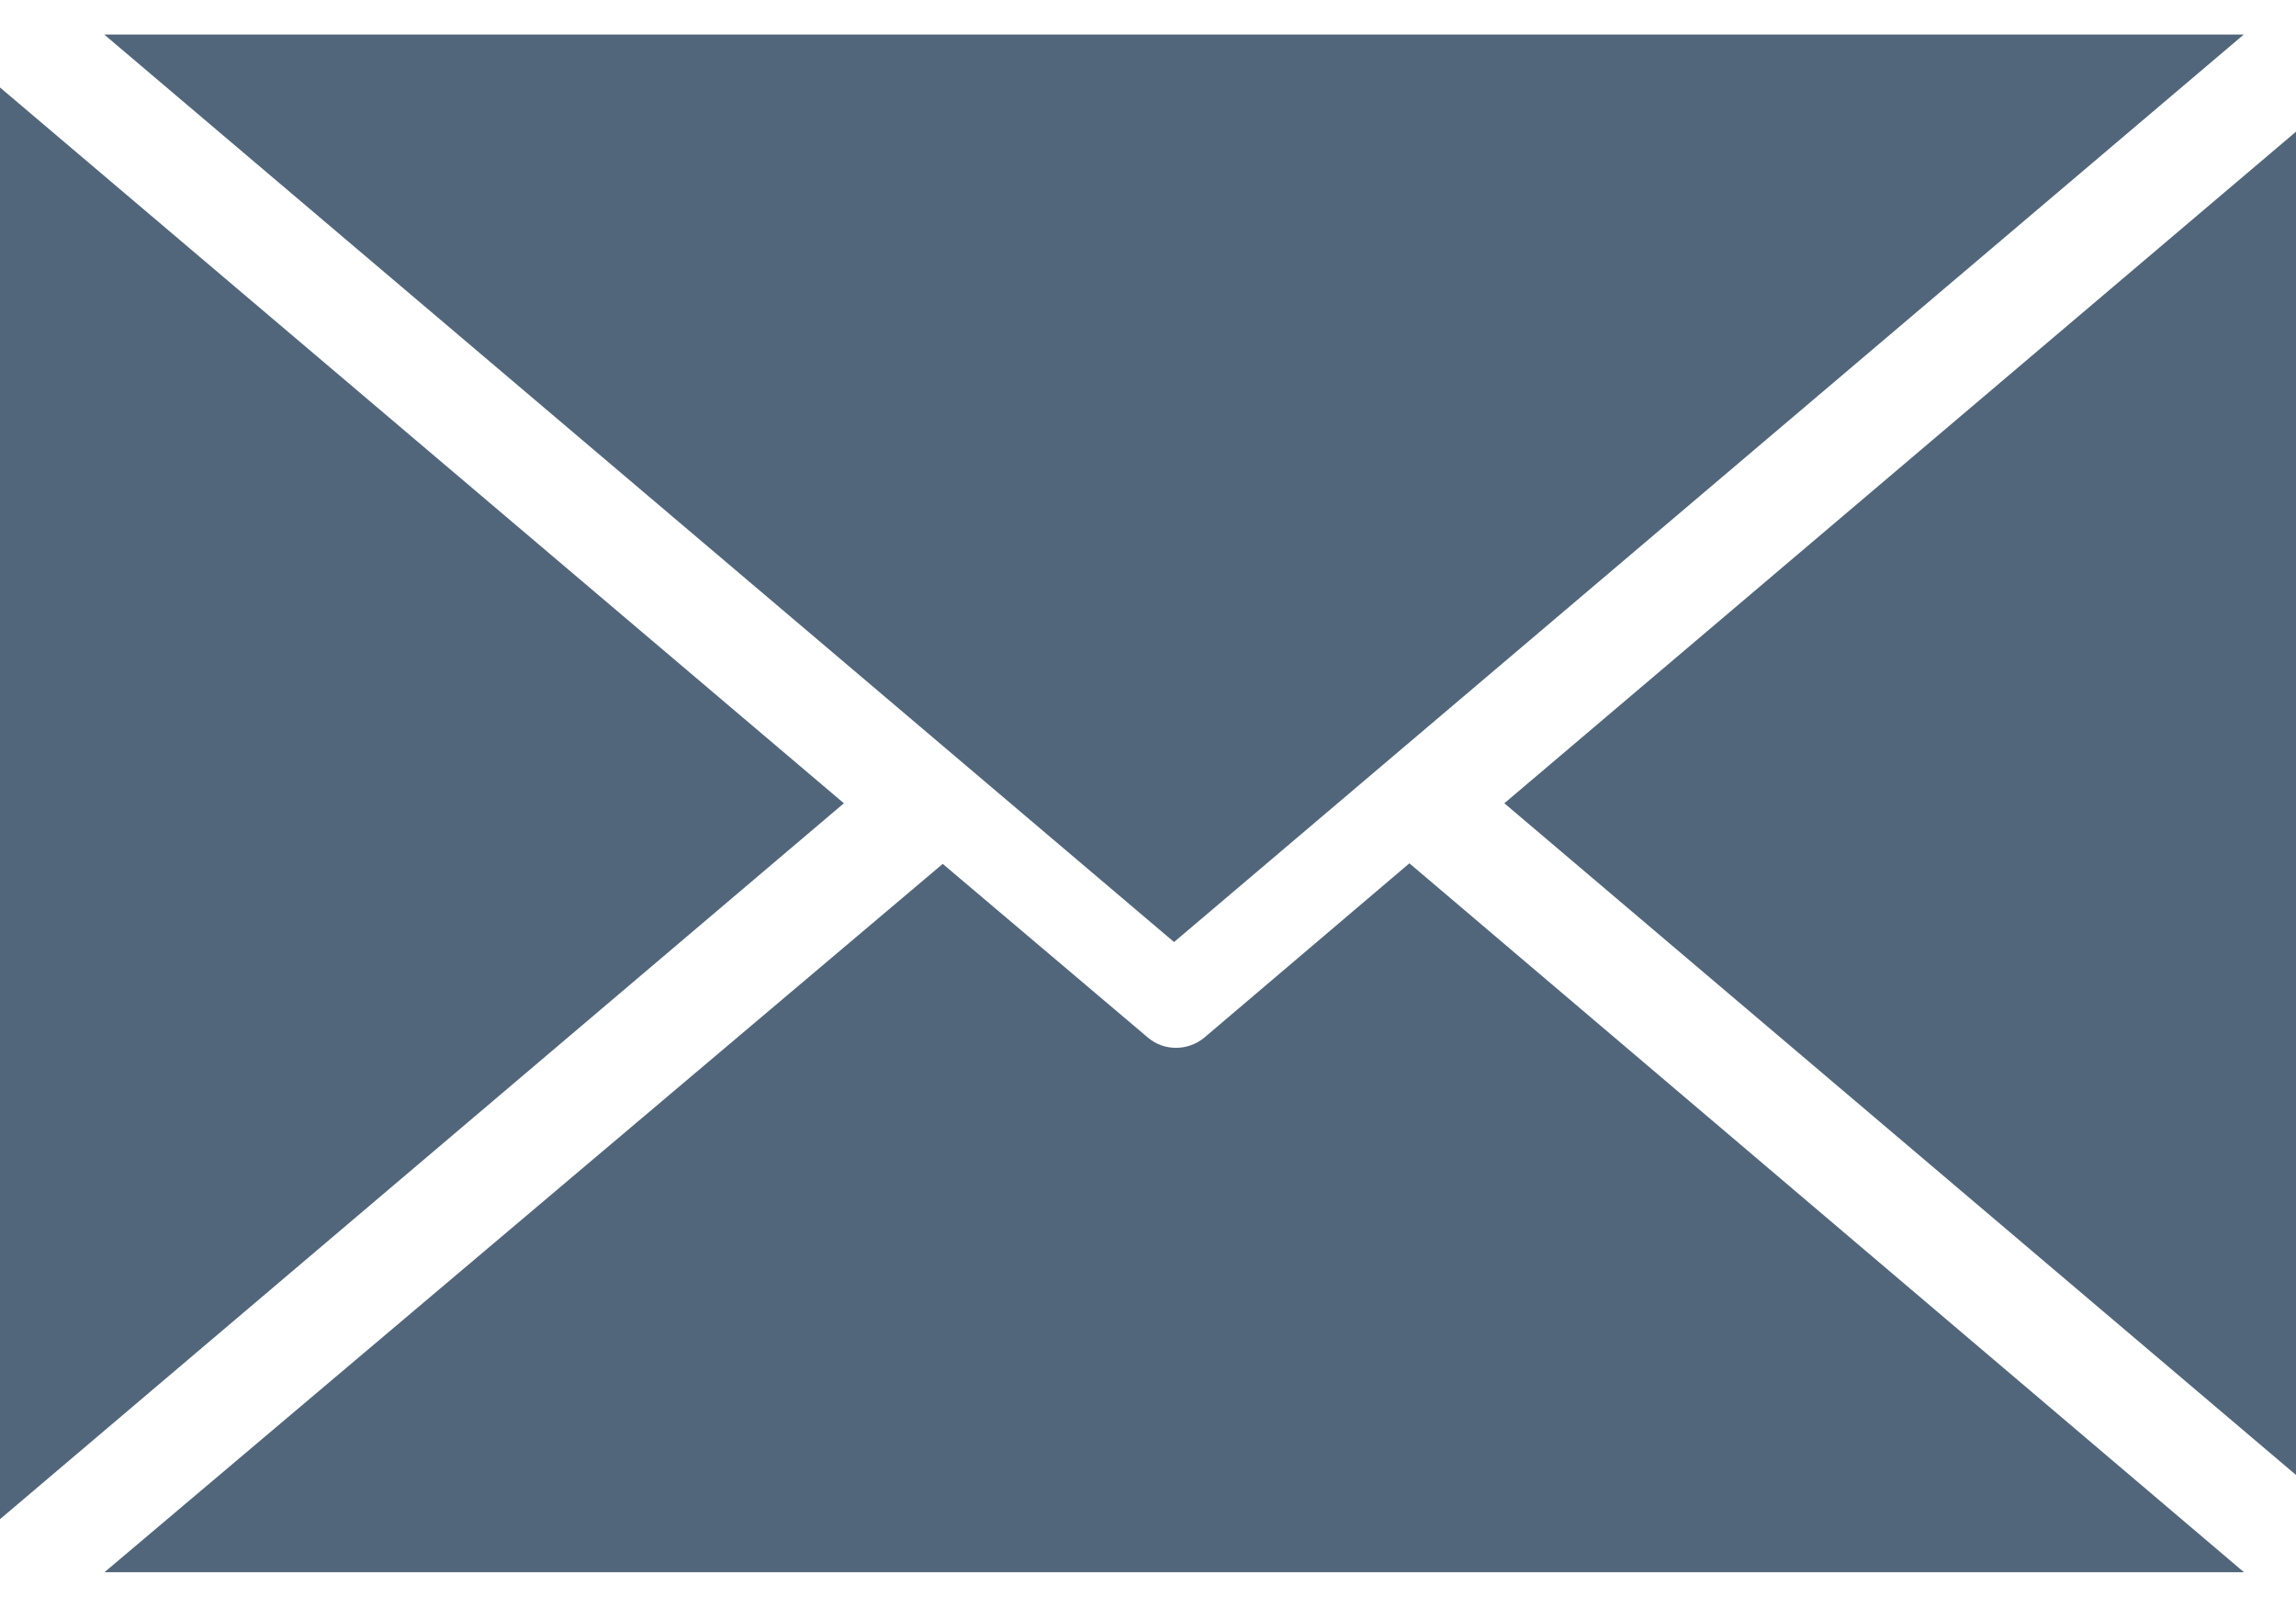 <svg width="20" height="14" viewBox="0 0 20 14" fill="none" xmlns="http://www.w3.org/2000/svg">
<g clip-path="url(#clip0_1994_4396)">
<path d="M12.277 7.521L10.49 9.04C10.347 9.158 10.139 9.158 10 9.04L8.212 7.526L0.91 13.697H19.547L12.277 7.521Z" fill="#52667B"/>
<path d="M0 0.762V13.235L7.351 6.998L0 0.762Z" fill="#52667B"/>
<path d="M0.908 0.301L10.227 8.207L19.545 0.301H0.908Z" fill="#52667B"/>
<path d="M13.104 6.998L20.454 13.235V0.762L13.104 6.998Z" fill="#52667B"/>
</g>
<defs>
<clipPath id="clip0_1994_4396">
<rect width="20" height="14" fill="white"/>
</clipPath>
</defs>
</svg>
